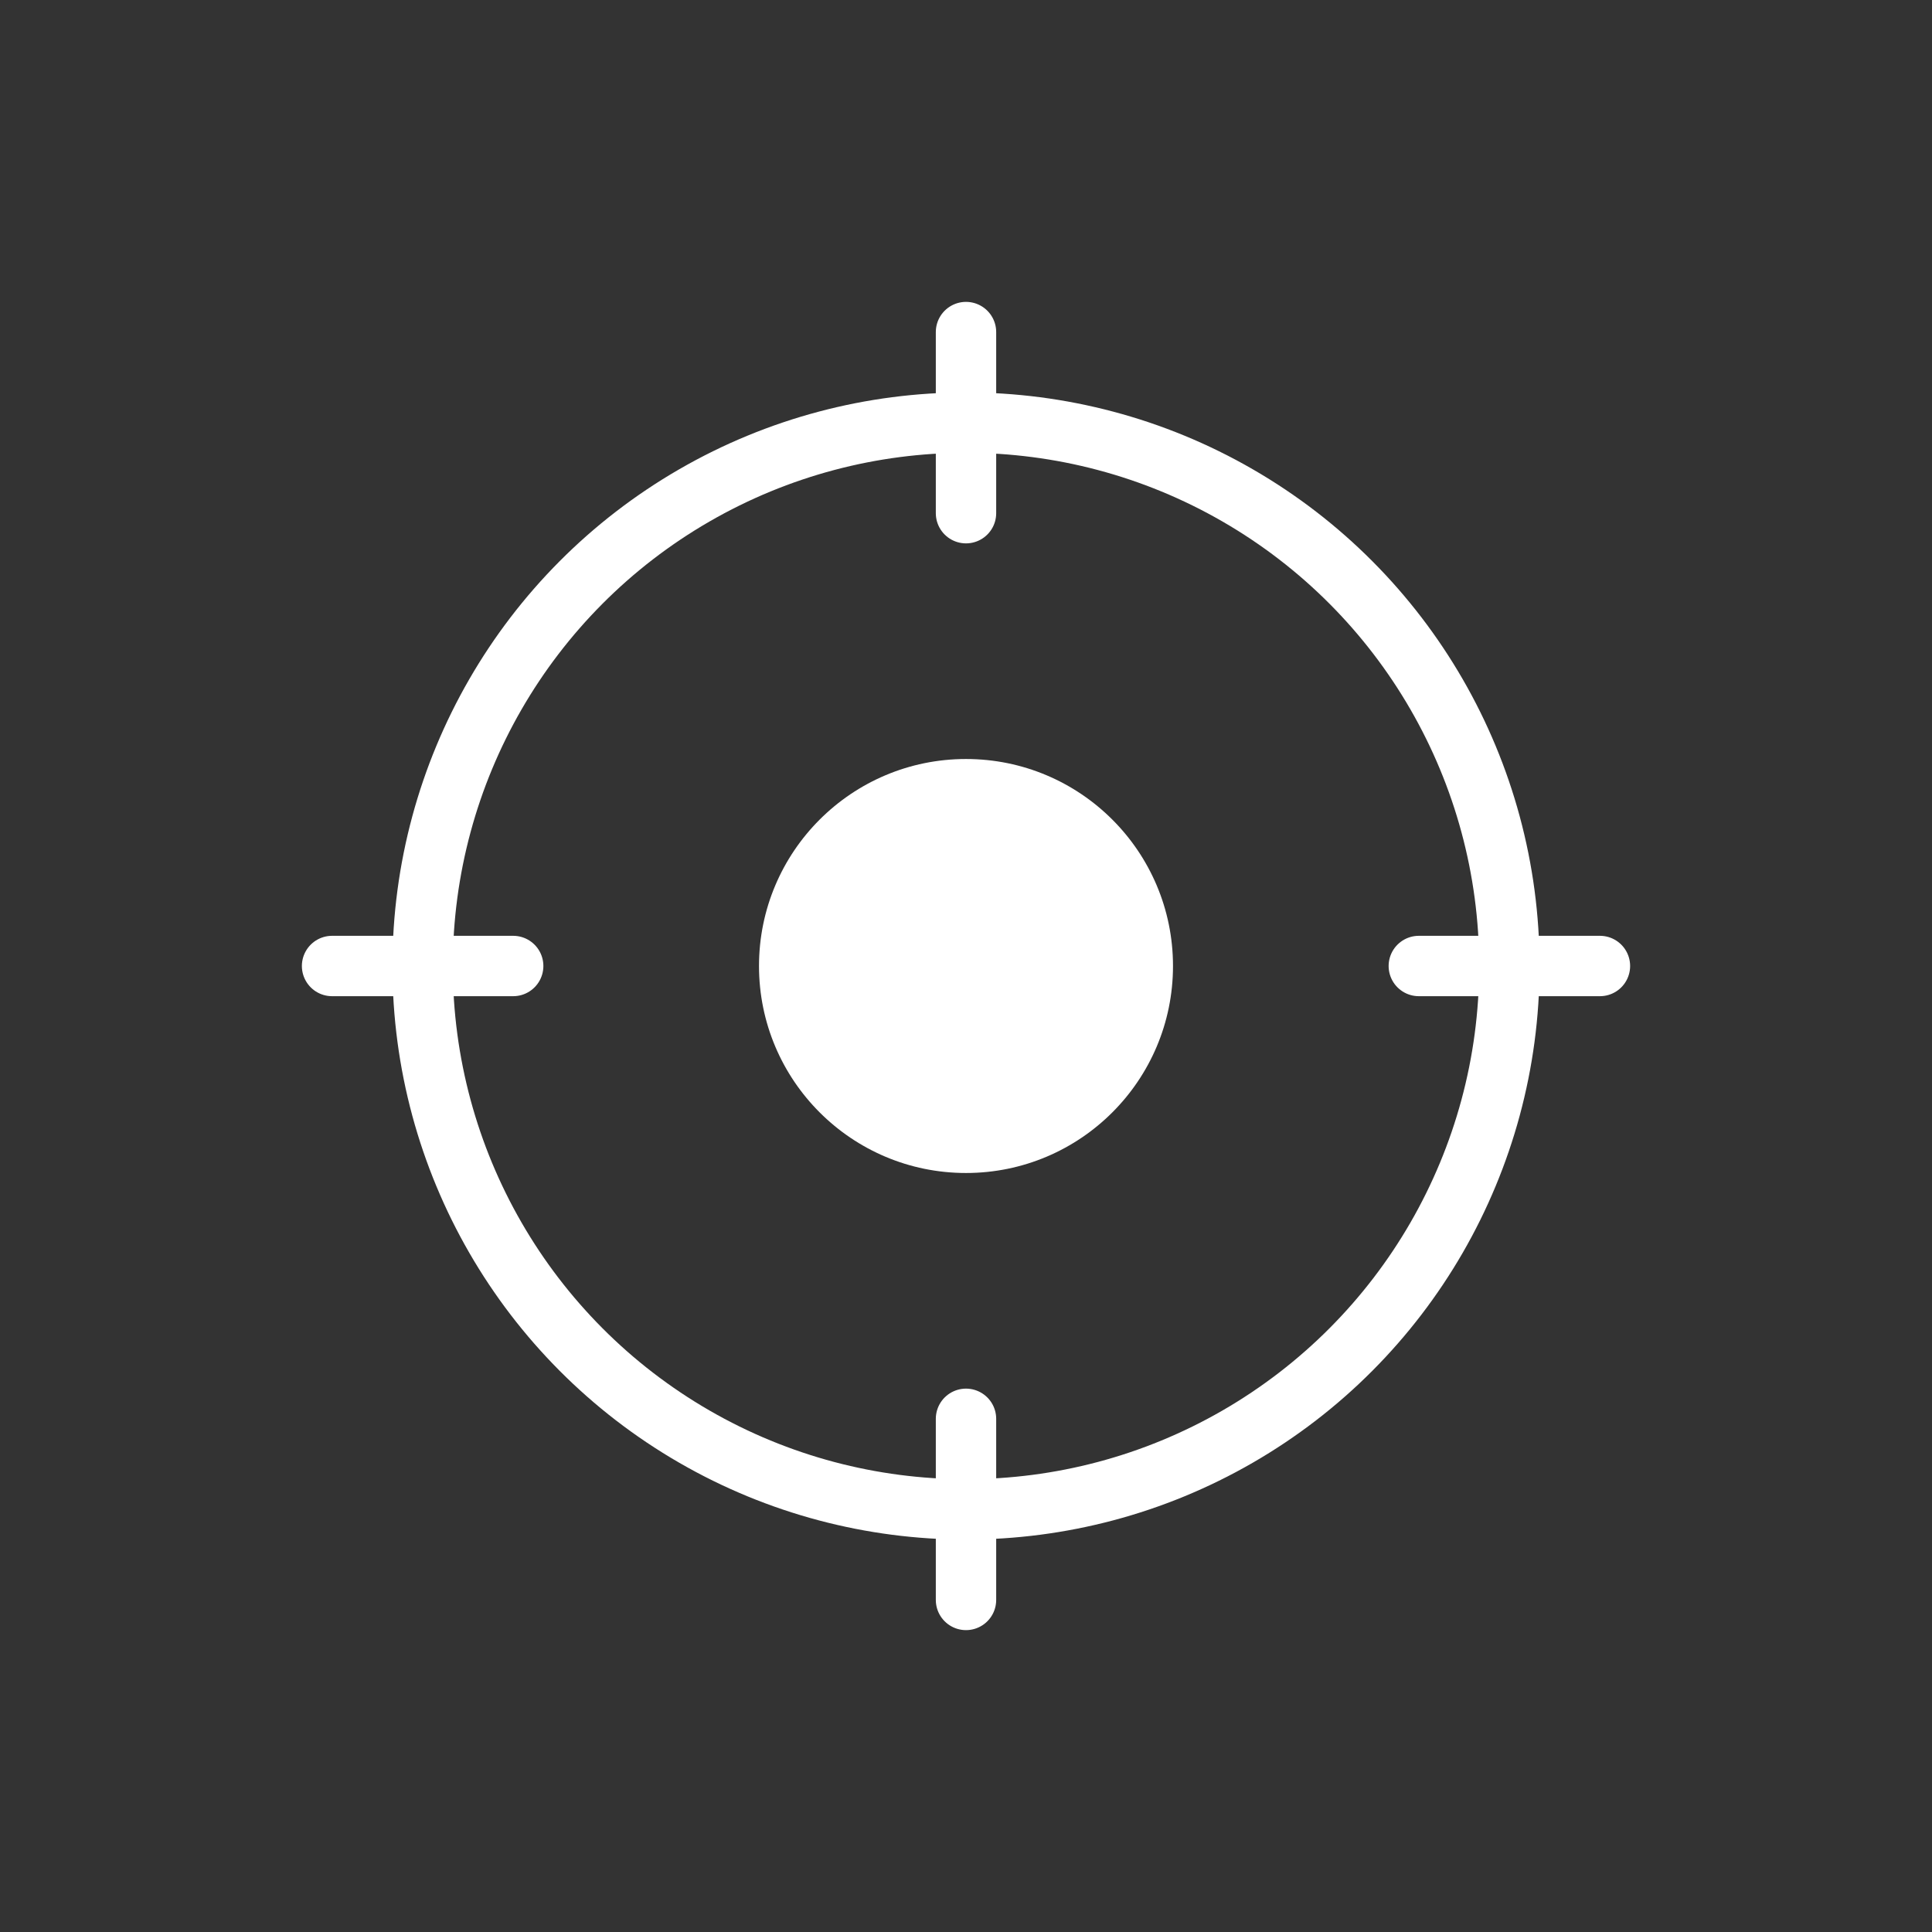 <svg xmlns="http://www.w3.org/2000/svg" version="1.1" viewBox="0 0 128 128"><rect x="0" y="0" width="128" height="128" fill="#333333" stroke="none"/><style>.st1{fill:none;stroke:#fff;stroke-width:4;stroke-linecap:round;stroke-miterlimit:10}</style><circle cx="64" cy="64" r="36" fill="none" stroke="#fff" stroke-miterlimit="10" stroke-width="4"/><path d="M64 34V22M64 106V94M34 64H22M106 64H94" class="st1"/><circle cx="64" cy="64" r="13.714" fill="#fff"/></svg>